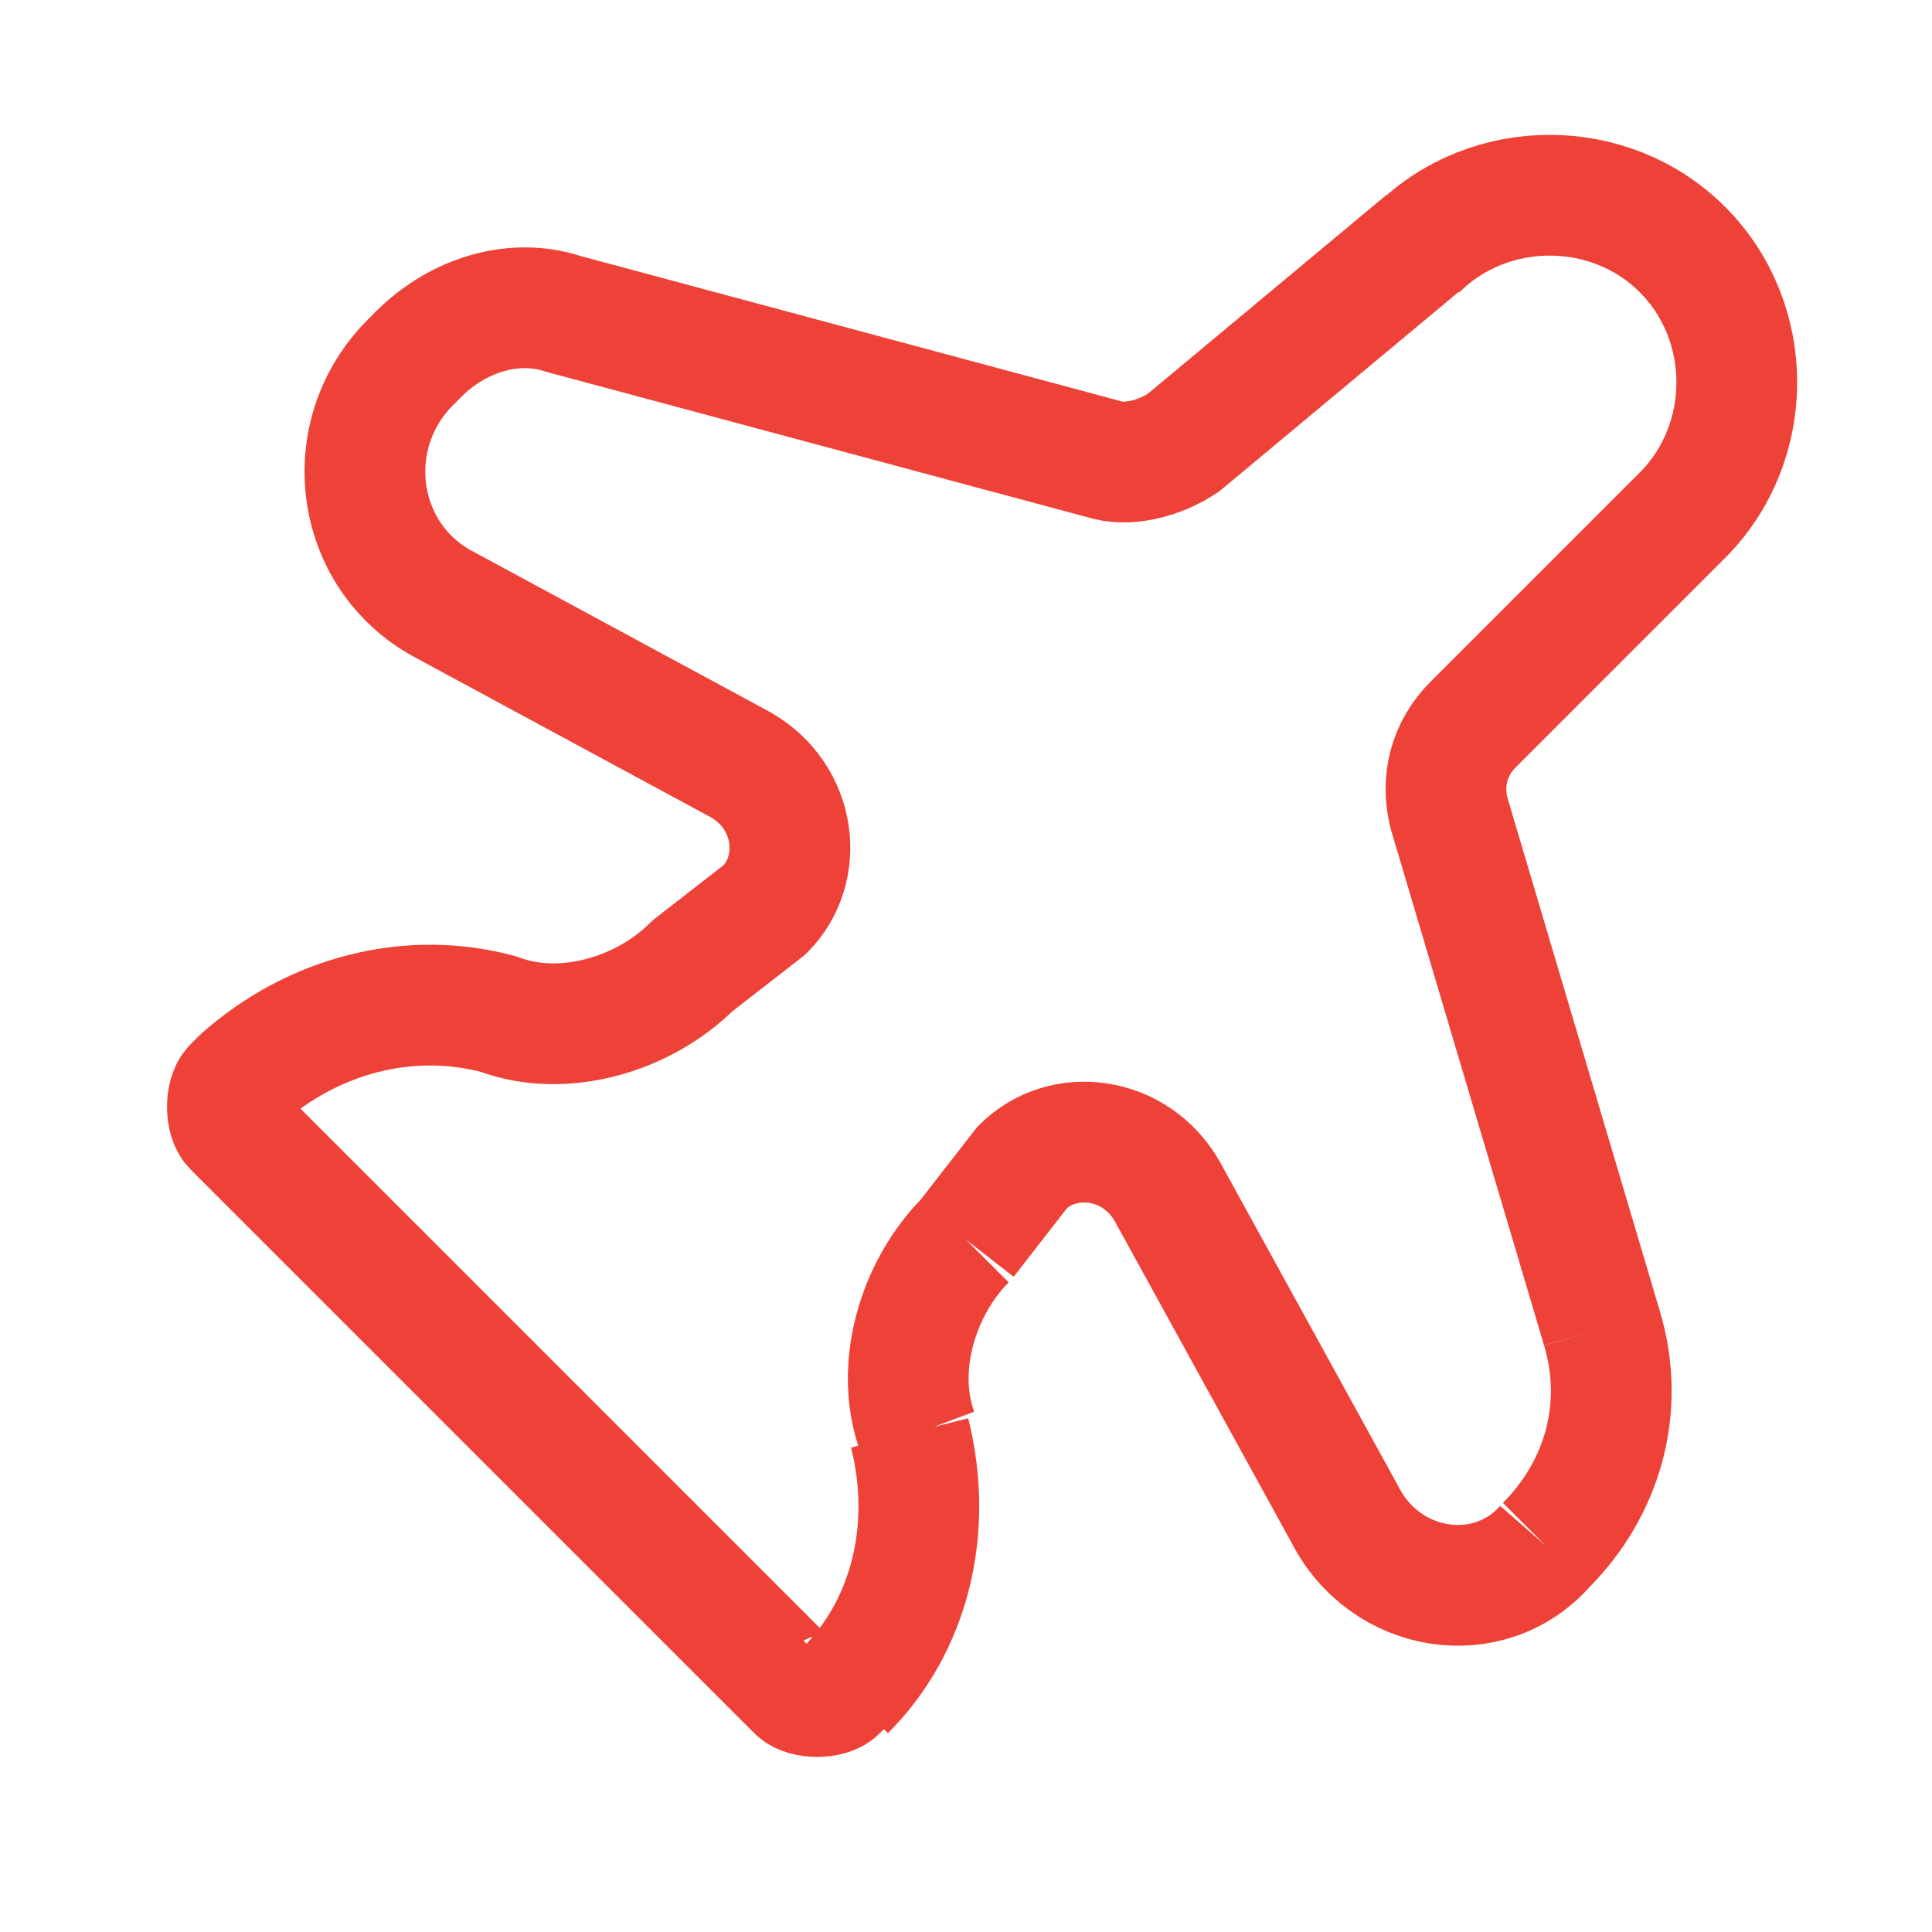 <?xml version="1.0" encoding="utf-8"?>
<svg version="1.1" xmlns="http://www.w3.org/2000/svg" xmlns:xlink="http://www.w3.org/1999/xlink" x="0px" y="0px"
	 width="24px" height="24px" viewBox="0 0 24 24" style="enable-background:new 0 0 24 24;" xml:space="preserve">
<style type="text/css">
	.st0{fill:none;stroke:#EE4238;stroke-width:1.5;stroke-linejoin:round;stroke-miterlimit:10;}
</style>
<path class="st0" d="M17.7,3l-3,2.5c-0.3,0.2-0.7,0.3-1,0.2l0,0L7,3.9l0,0c-0.6-0.2-1.3,0-1.8,0.5l0,0L5.1,4.5c0,0,0,0,0,0
	c-0.9,0.9-0.7,2.4,0.4,3c0,0,0,0,0,0l3.7,2l0,0c0.7,0.4,0.8,1.3,0.3,1.8l0,0L8.6,12l0,0c-0.6,0.6-1.6,0.9-2.4,0.6l0,0
	c-1.1-0.3-2.3,0-3.2,0.8l-0.1,0.1l0,0h0c-0.1,0.1-0.1,0.4,0,0.5l7,7c0.1,0.1,0.4,0.1,0.5,0l0.1-0.1 M10.5,21c0.8-0.8,1.1-2,0.8-3.2
	 M17.6,3.1c0.9-0.9,2.4-0.9,3.3,0 M19.9,16.5L19.9,16.5L18,10.1c0,0,0,0,0,0c-0.1-0.4,0-0.8,0.3-1.1c0,0,0,0,0,0l2.6-2.6l0,0l0,0
	c0.9-0.9,0.9-2.4,0-3.3c0,0,0,0,0,0 M19.9,16.5c0.3,1,0,2-0.7,2.7l0,0 M19.2,19.2 M19.9,16.5 M19.2,19.2c-0.7,0.8-2,0.6-2.5-0.4
	c0,0,0,0,0,0l-2.2-4c0,0,0,0,0,0c0,0,0,0,0,0c-0.4-0.7-1.3-0.8-1.8-0.3c0,0,0,0,0,0L12,15.4l0,0 M12,15.4 M19.2,19.2 M12,15.4
	c-0.6,0.6-0.9,1.6-0.6,2.4"/>
</svg>
